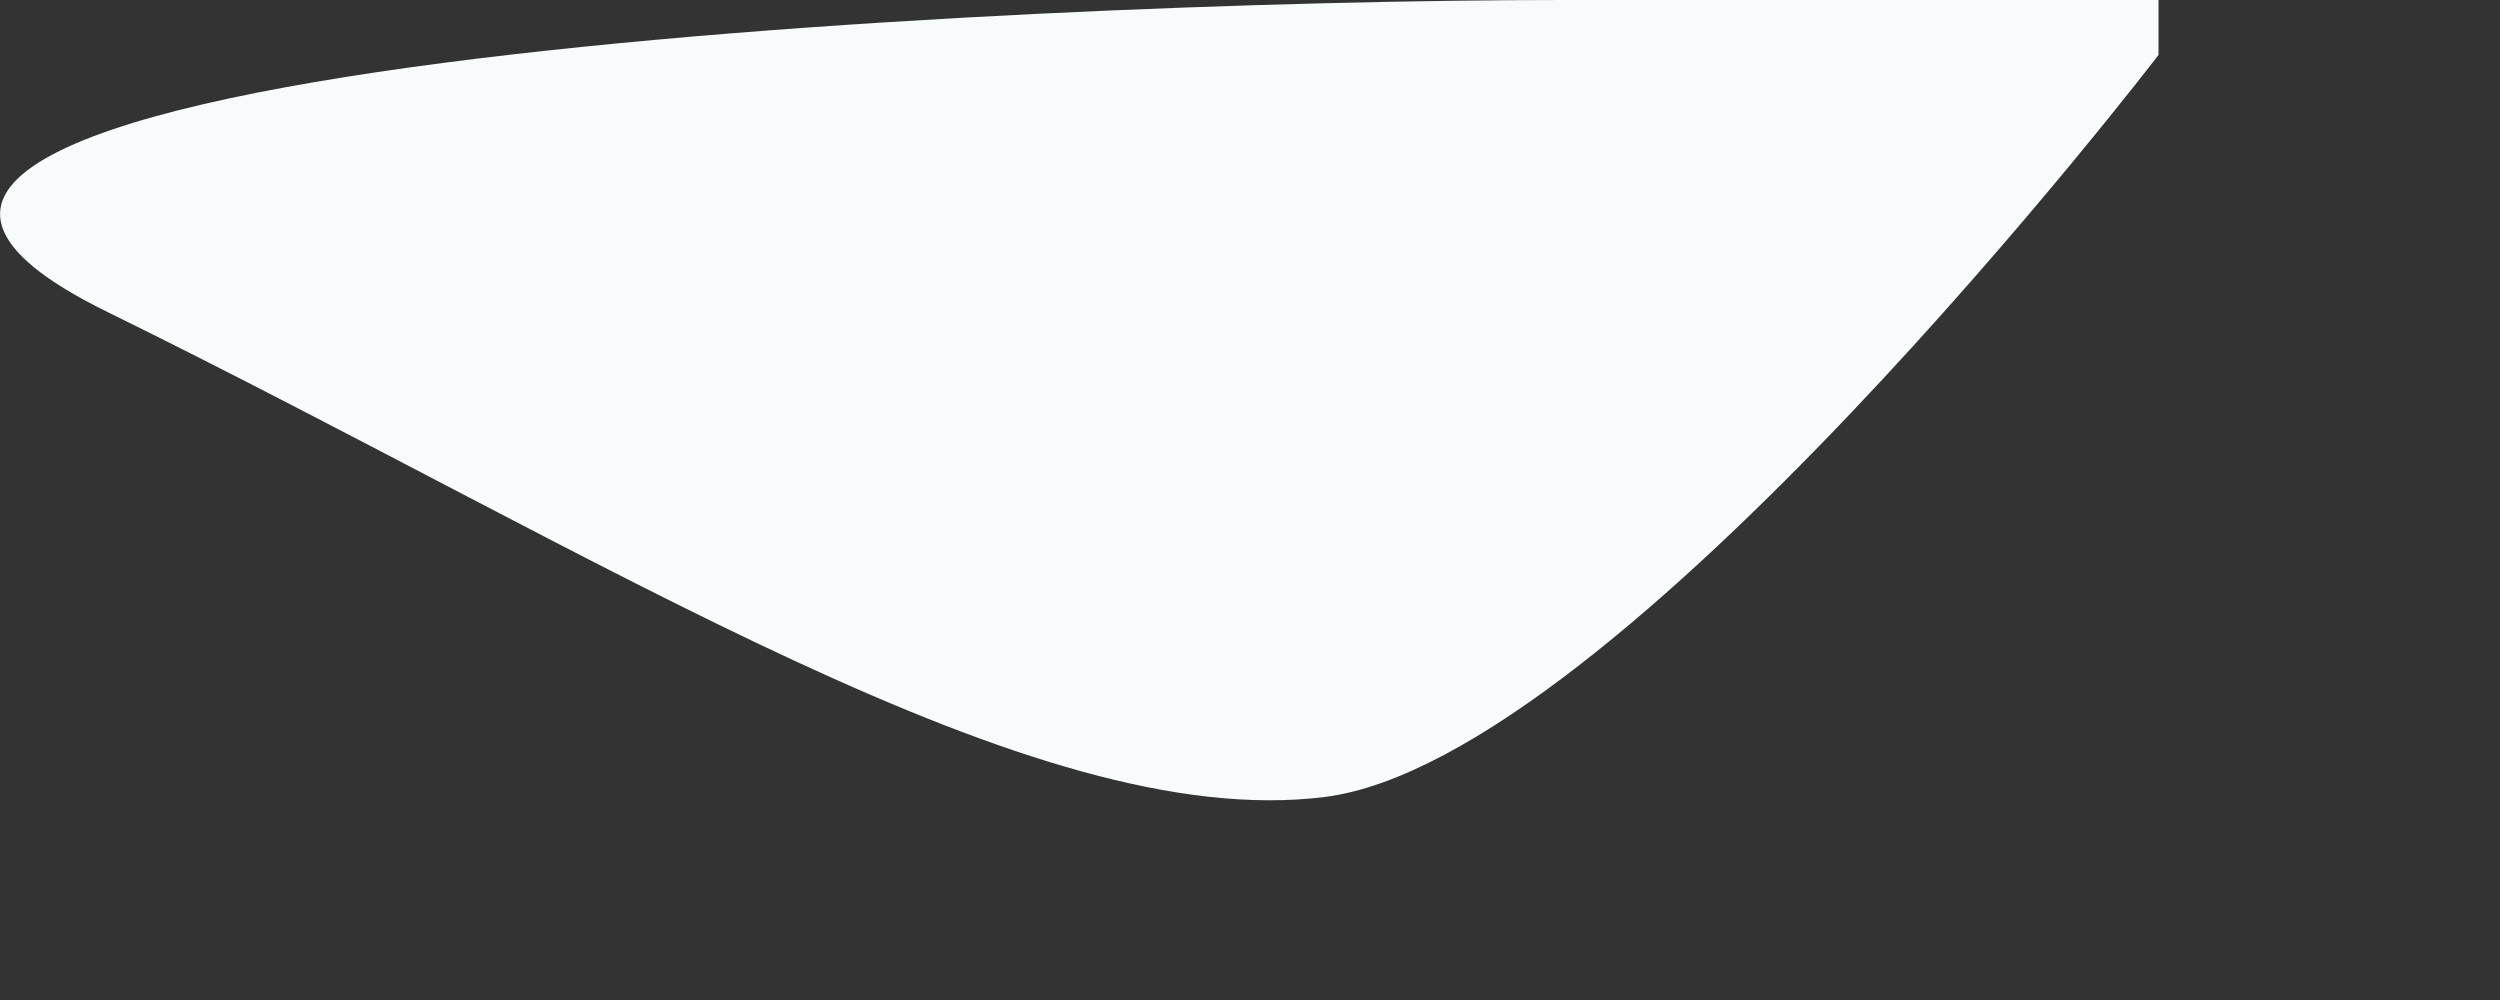 <?xml version="1.0" encoding="utf-8"?>
<svg xmlns="http://www.w3.org/2000/svg" fill="none" height="100%" overflow="visible" preserveAspectRatio="none" style="display: block;" viewBox="0 0 5 2" width="100%">
<rect x="0" y="0" width="5" height="2" fill="#333333" stroke="none"/>
<path d="M4.317 0.11C4.317 0.11 3.236 1.521 2.649 1.594C2.063 1.667 1.22 1.118 0.213 0.623C-0.795 0.128 2.045 0 3.126 0H4.317V0.11Z" fill="#F7FBFC" id="Vector"/>
</svg>
